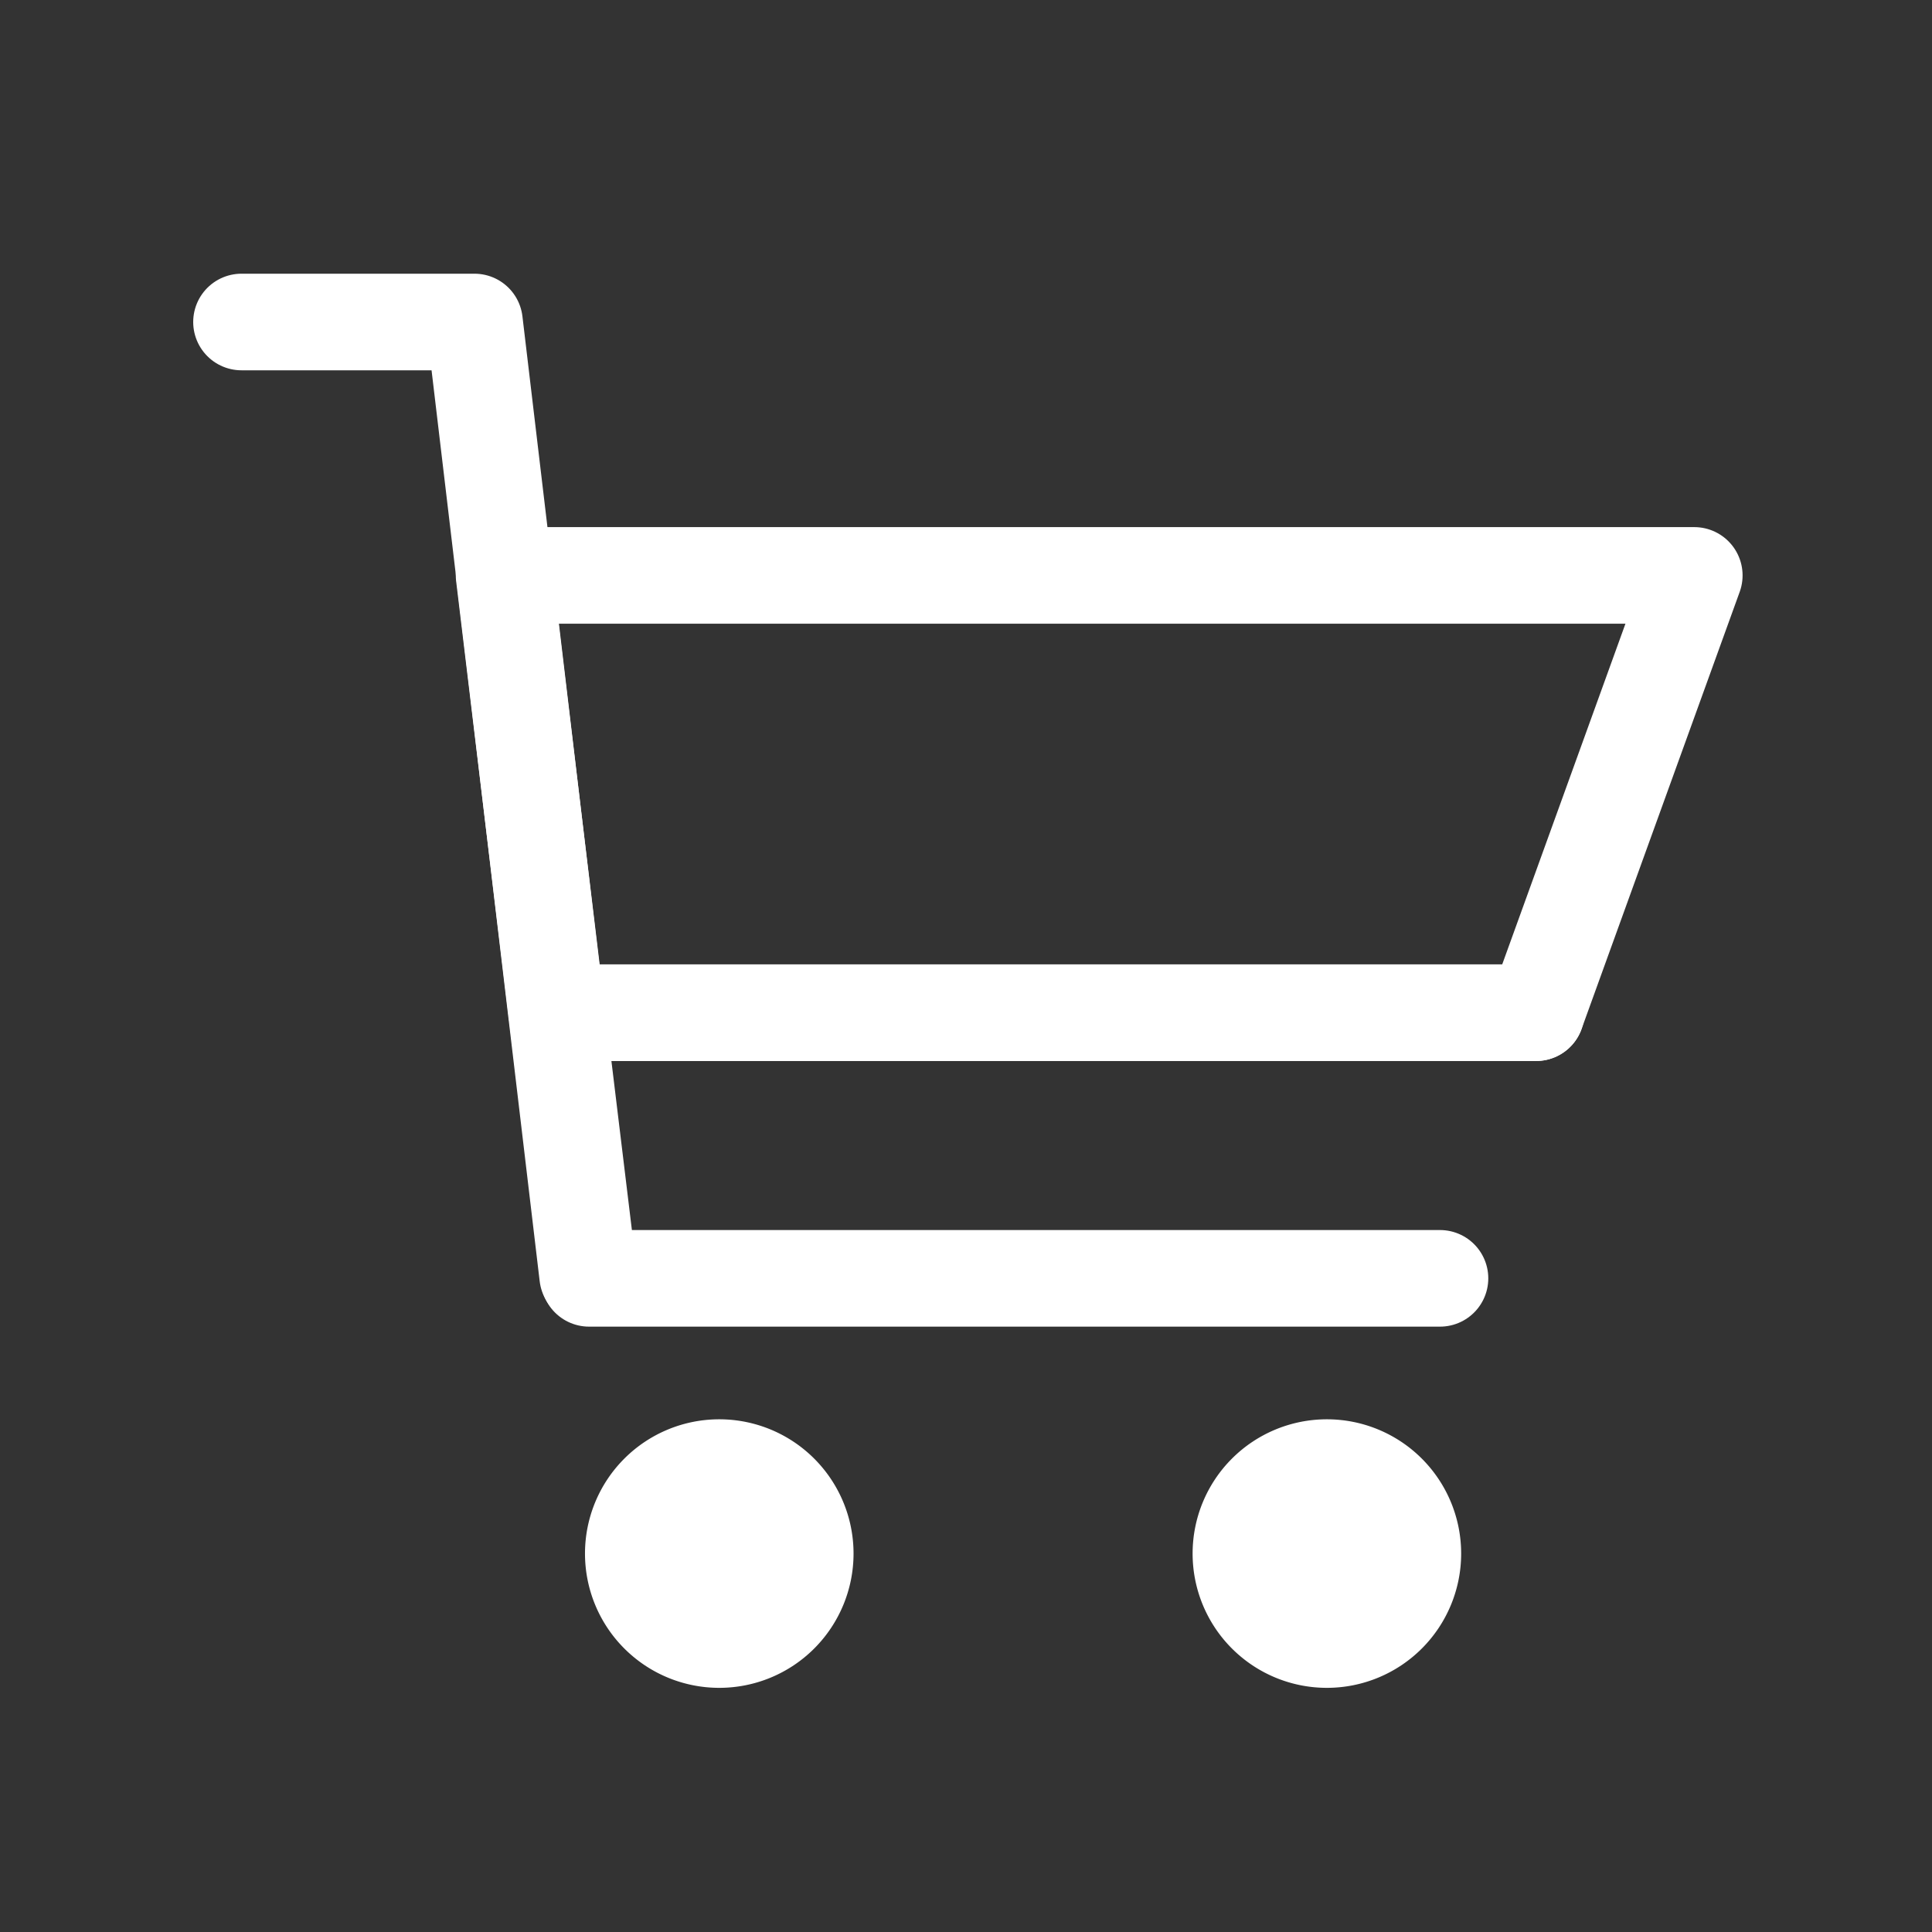 <svg id="icoCart" xmlns="http://www.w3.org/2000/svg" width="24" height="24" viewBox="0 0 24 24">
  <rect x="0" y="0" width="24" height="24" fill="#333333" stroke="none"/>
  <rect id="사각형_554" data-name="사각형 554" width="24" height="24" fill="none"/>
  <g id="그룹_671" data-name="그룹 671" transform="translate(1.5 2.5)">
    <path id="패스_618" data-name="패스 618" d="M28.2,30.122a1.668,1.668,0,1,1-1.668-1.668A1.668,1.668,0,0,1,28.2,30.122" transform="translate(-11.549 -13.323)" fill="#fff"/>
    <path id="패스_619" data-name="패스 619" d="M13.274,30.122a1.668,1.668,0,1,1-1.668-1.668,1.668,1.668,0,0,1,1.668,1.668" transform="translate(-4.171 -13.323)" fill="#fff"/>
    <path id="패스_620" data-name="패스 620" d="M22.735,7.724H7.95l.655,5.432H20.77Z" transform="translate(-3.188 -3.076)" fill="none" stroke="#fff" stroke-linecap="round" stroke-linejoin="round" stroke-width="1.2"/>
    <path id="패스_621" data-name="패스 621" d="M21.41,18.465H9.246l.4,3.3H20.216" transform="translate(-3.828 -8.385)" fill="none" stroke="#fff" stroke-linecap="round" stroke-linejoin="round" stroke-width="1.2"/>
    <path id="패스_622" data-name="패스 622" d="M5.8,13.346,4.394,1.5H1.5" transform="translate(0 0)" fill="none" stroke="#fff" stroke-linecap="round" stroke-linejoin="round" stroke-width="1.2"/>
  </g>
</svg>
